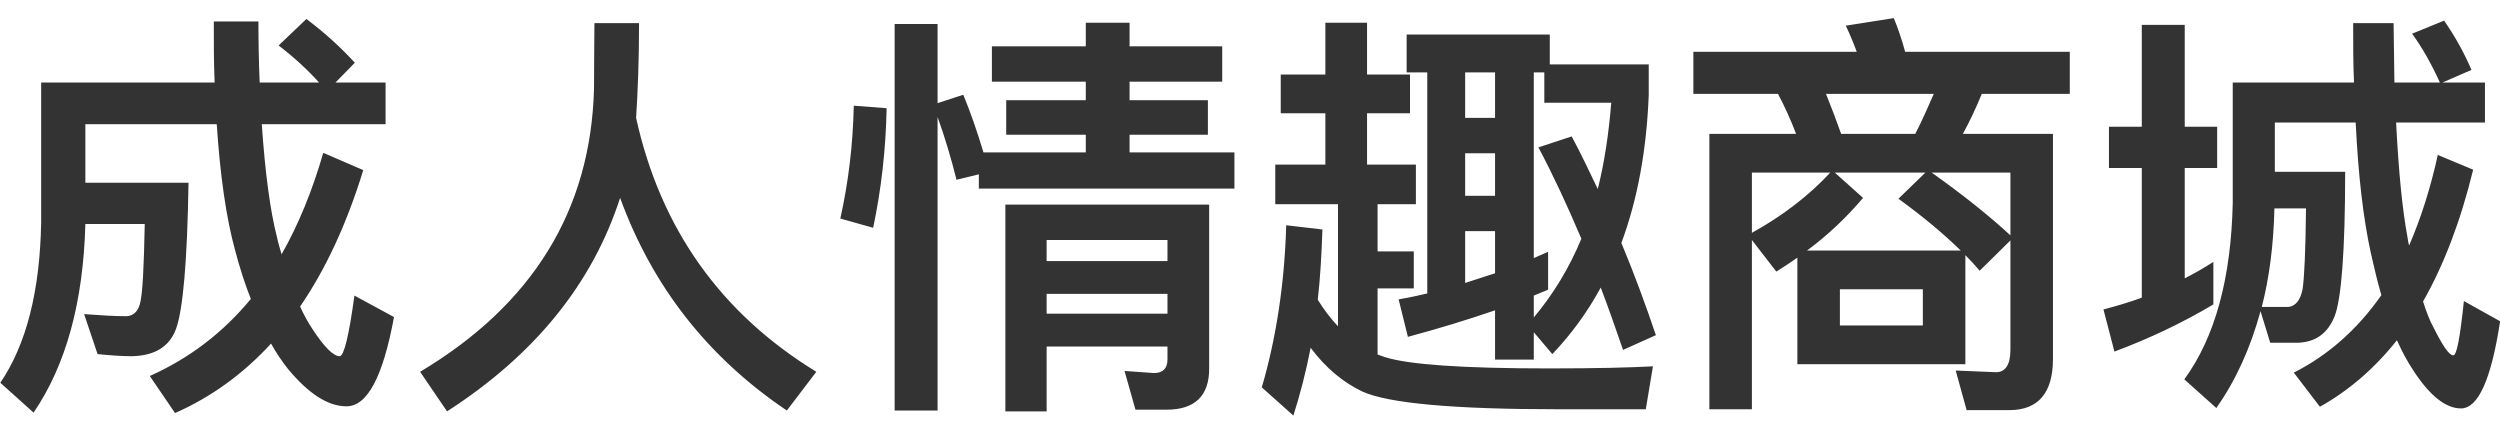 <svg width="95" height="16" viewBox="0 0 95 16" fill="none" xmlns="http://www.w3.org/2000/svg">
<path d="M11.644 0.72C12.364 1.264 12.972 1.824 13.484 2.384L12.748 3.136H14.652V4.72H9.948C10.076 6.576 10.268 8.016 10.524 9.008C10.572 9.232 10.636 9.44 10.7 9.664C11.34 8.544 11.868 7.248 12.284 5.808L13.804 6.464C13.18 8.496 12.38 10.224 11.404 11.648C11.548 11.968 11.708 12.256 11.868 12.496C12.316 13.184 12.668 13.536 12.908 13.536C13.068 13.536 13.26 12.768 13.468 11.232L14.972 12.048C14.556 14.304 13.964 15.44 13.164 15.44C12.46 15.44 11.724 14.96 10.94 14.016C10.716 13.728 10.492 13.408 10.3 13.056C9.244 14.208 8.028 15.088 6.652 15.696L5.692 14.288C7.196 13.616 8.476 12.64 9.532 11.36C9.308 10.8 9.116 10.192 8.94 9.536C8.588 8.256 8.364 6.64 8.236 4.72H3.244V6.944H7.164C7.116 9.92 6.956 11.776 6.684 12.512C6.428 13.184 5.868 13.52 5.004 13.536C4.62 13.536 4.188 13.504 3.708 13.456L3.196 11.936C3.836 11.984 4.364 12.016 4.812 12.016C5.068 12 5.244 11.84 5.324 11.52C5.42 11.152 5.468 10.144 5.5 8.512H3.244C3.164 11.488 2.508 13.872 1.276 15.68L0.012 14.544C1.004 13.088 1.516 11.056 1.564 8.464V3.136H8.156C8.124 2.4 8.124 1.616 8.124 0.816H9.82C9.82 1.632 9.836 2.4 9.868 3.136H12.124C11.724 2.688 11.212 2.208 10.588 1.728L11.644 0.72ZM24.284 0.88C24.284 2.288 24.236 3.488 24.172 4.48C25.1 8.688 27.388 11.904 31.02 14.128L29.9 15.6C26.908 13.584 24.796 10.896 23.564 7.52C22.508 10.784 20.316 13.488 16.988 15.632L15.964 14.128C20.252 11.568 22.444 7.984 22.572 3.392C22.572 2.32 22.588 1.488 22.588 0.88H24.284ZM39.772 11.168V11.92H44.364V11.168H39.772ZM44.364 9.92V9.12H39.772V9.92H44.364ZM39.772 13.168V15.632H38.204V7.776H45.948V14.016C45.948 15.04 45.404 15.568 44.332 15.568H43.148L42.732 14.096L43.852 14.176C44.188 14.176 44.364 14 44.364 13.664V13.168H39.772ZM41.26 0.864H42.924V1.76H46.444V3.104H42.924V3.808H45.9V5.12H42.924V5.792H46.908V7.168H37.196V6.624L36.348 6.832C36.14 6 35.9 5.2 35.628 4.448V15.6H33.996V0.912H35.628V3.92L36.604 3.6C36.876 4.256 37.132 4.992 37.372 5.792H41.26V5.12H38.236V3.808H41.26V3.104H37.692V1.76H41.26V0.864ZM32.444 4.016L33.692 4.112C33.66 5.712 33.484 7.216 33.18 8.656L31.932 8.304C32.236 6.944 32.412 5.52 32.444 4.016ZM58.828 9.568V11.008L58.284 11.232V12.064C59.02 11.184 59.628 10.192 60.092 9.072C59.564 7.824 59.02 6.656 58.46 5.6L59.724 5.184C60.076 5.84 60.396 6.512 60.716 7.184C60.972 6.16 61.132 5.072 61.228 3.904H58.684V2.752H58.284V9.808L58.828 9.568ZM58.892 2.448H62.652V3.6C62.572 5.712 62.22 7.6 61.612 9.232C62.092 10.384 62.524 11.552 62.924 12.736L61.676 13.296C61.388 12.464 61.116 11.68 60.828 10.928C60.316 11.872 59.692 12.72 58.988 13.456L58.284 12.624V13.664H56.812V11.792C55.74 12.16 54.636 12.496 53.5 12.8L53.148 11.376C53.532 11.312 53.884 11.232 54.236 11.152V2.752H53.452V1.312H58.892V2.448ZM56.812 10.384V8.784H55.676V10.752C56.06 10.624 56.428 10.512 56.812 10.384ZM55.676 7.44H56.812V5.824H55.676V7.44ZM55.676 4.48H56.812V2.752H55.676V4.48ZM48.668 2.832H50.364V0.864H51.948V2.832H53.58V4.304H51.948V6.256H53.804V7.76H52.348V9.552H53.724V10.96H52.348V13.472C52.428 13.504 52.524 13.536 52.62 13.568C53.516 13.856 55.596 14 58.86 14C60.636 14 61.948 13.968 62.812 13.92L62.54 15.552H59.228C55.244 15.552 52.764 15.328 51.772 14.88C51.036 14.528 50.38 13.984 49.804 13.216C49.628 14.128 49.404 14.992 49.148 15.792L47.948 14.72C48.492 12.864 48.812 10.8 48.876 8.56L50.252 8.72C50.22 9.648 50.172 10.544 50.076 11.392C50.316 11.776 50.572 12.112 50.844 12.4V7.76H48.46V6.256H50.364V4.304H48.668V2.832ZM68.3 9.792C68.028 9.984 67.756 10.16 67.5 10.32L66.572 9.12V15.552H64.956V5.088H68.252C68.044 4.544 67.82 4.048 67.564 3.568H64.348V1.968H70.556C70.428 1.616 70.284 1.28 70.14 0.976L71.964 0.688C72.124 1.072 72.268 1.504 72.396 1.968H78.652V3.568H75.308C75.084 4.112 74.844 4.624 74.588 5.088H78.012V13.648C78.012 14.928 77.452 15.584 76.364 15.584H74.732L74.316 14.08L75.852 14.144C76.204 14.144 76.396 13.856 76.396 13.296V9.136L75.228 10.288C75.052 10.08 74.876 9.888 74.684 9.696V13.84H68.3V9.792ZM76.396 8.944V6.56H73.404C74.556 7.376 75.564 8.176 76.396 8.944ZM73.164 6.56H69.724L70.796 7.52C70.172 8.256 69.468 8.928 68.668 9.52H74.508C73.852 8.88 73.068 8.224 72.14 7.552L73.164 6.56ZM69.548 6.56H66.572V8.848C67.756 8.192 68.748 7.424 69.548 6.56ZM73.068 12.368V10.992H69.916V12.368H73.068ZM69.964 5.088H72.78C73.036 4.592 73.26 4.08 73.484 3.568H69.388C69.58 4.048 69.772 4.544 69.964 5.088ZM80.14 4.816H81.388V0.944H83.02V4.816H84.252V6.384H83.02V10.576C83.404 10.384 83.756 10.176 84.108 9.952V11.568C82.924 12.272 81.676 12.864 80.348 13.36L79.932 11.76C80.412 11.632 80.908 11.488 81.388 11.312V6.384H80.14V4.816ZM86.428 7.92C86.396 9.296 86.236 10.544 85.948 11.664H86.956C87.244 11.632 87.42 11.392 87.5 10.976C87.564 10.544 87.612 9.52 87.628 7.92H86.428ZM85.9 11.824C85.516 13.232 84.956 14.464 84.22 15.504L83.004 14.416C84.172 12.816 84.78 10.576 84.844 7.728V3.136H89.452C89.42 2.416 89.42 1.664 89.42 0.88H90.956L90.988 3.136H92.716C92.396 2.432 92.044 1.808 91.66 1.28L92.876 0.784C93.276 1.36 93.628 1.984 93.916 2.656L92.812 3.136H94.428V4.656H91.052C91.148 6.544 91.292 7.984 91.484 9.008C91.5 9.12 91.516 9.232 91.548 9.328C91.996 8.288 92.364 7.136 92.636 5.888L93.98 6.448C93.5 8.416 92.86 10.08 92.076 11.456C92.204 11.856 92.332 12.192 92.476 12.448C92.828 13.152 93.068 13.504 93.228 13.504C93.356 13.504 93.484 12.816 93.628 11.44L95.004 12.208C94.668 14.416 94.172 15.52 93.516 15.52C92.94 15.52 92.332 15.04 91.708 14.08C91.484 13.744 91.276 13.36 91.084 12.928C90.22 14.016 89.244 14.848 88.156 15.456L87.164 14.16C88.492 13.488 89.596 12.496 90.492 11.216C90.348 10.72 90.22 10.192 90.092 9.616C89.804 8.304 89.612 6.656 89.516 4.656H86.444V6.528H89.116C89.116 9.536 88.972 11.36 88.716 12.016C88.46 12.656 88.012 12.992 87.34 13.024H86.268L85.9 11.824Z" fill="#333333"/>
</svg>
